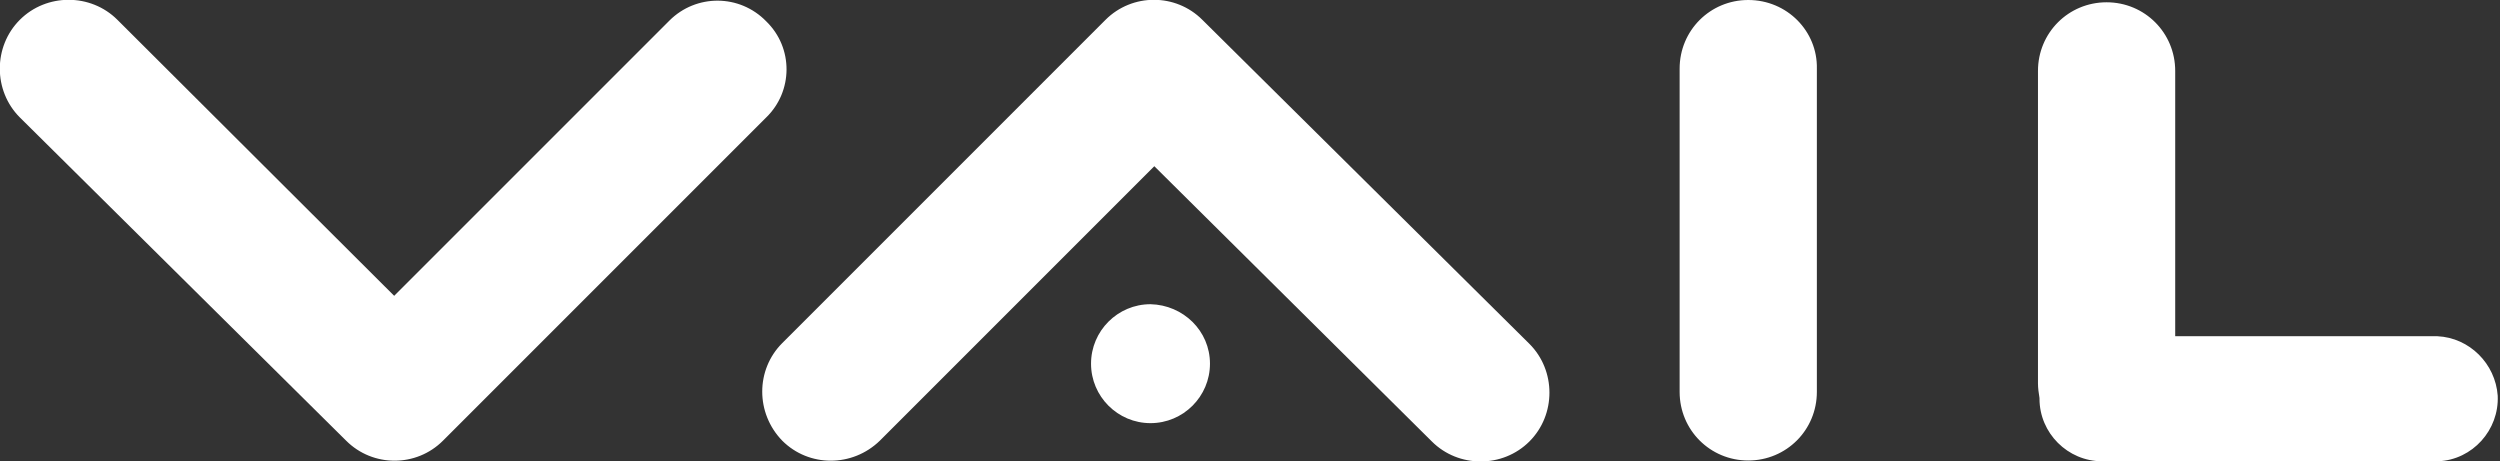 <?xml version="1.0" encoding="utf-8"?>
<!-- Generator: Adobe Illustrator 21.0.2, SVG Export Plug-In . SVG Version: 6.00 Build 0)  -->
<svg version="1.1" id="Layer_1" xmlns="http://www.w3.org/2000/svg" xmlns:xlink="http://www.w3.org/1999/xlink" x="0px" y="0px"
	 viewBox="0 0 327.9 60.5" style="enable-background:new 0 0 327.9 60.5;" xml:space="preserve">
<rect x="0" y="0" width="327.9" height="60.5" fill="#333333" stroke="none"/>
<style type="text/css">
	.st0{fill:#FFFFFF;}
</style>
<title>vail_logo</title>
<path class="st0" d="M150.9,39.9c-4.3,0-7.8,3.5-7.8,7.8s3.5,7.8,7.8,7.8s7.8-3.5,7.8-7.8S155.2,40,150.9,39.9z"/>
<path class="st0" d="M319.7,44.1h-34.4V9.3c0-5-4-9-9-9s-9,4-9,9v41c0,0.6,0.1,1.3,0.2,1.9v0.1c0,4.5,3.7,8.2,8.2,8.2h44.1
	c4.5-0.2,8-4.1,7.8-8.6C327.3,47.7,323.9,44.3,319.7,44.1L319.7,44.1z M229.3,0c-5,0-9,4-9,9v42.4c0,5,4,9,9,9s9-4,9-9V9
	C238.4,4.1,234.4,0,229.3,0C229.4,0,229.3,0,229.3,0z M157.7,2.6c-3.5-3.5-9.2-3.5-12.7,0L102.6,45c-3.5,3.5-3.5,9.2,0,12.8
	c3.5,3.5,9.2,3.5,12.8,0l36-36l36.4,36.1c3.5,3.5,9.3,3.5,12.8,0s3.5-9.3,0-12.8L157.7,2.6L157.7,2.6z M100.5,2.8
	C97-0.8,91.3-0.8,87.8,2.7l-0.1,0.1l-36,36L15.4,2.6c-3.5-3.5-9.3-3.5-12.8,0s-3.5,9.3,0,12.8l42.8,42.4c3.5,3.5,9.2,3.5,12.7,0
	l42.4-42.4C104,12,104.1,6.3,100.5,2.8L100.5,2.8z"/>
</svg>
